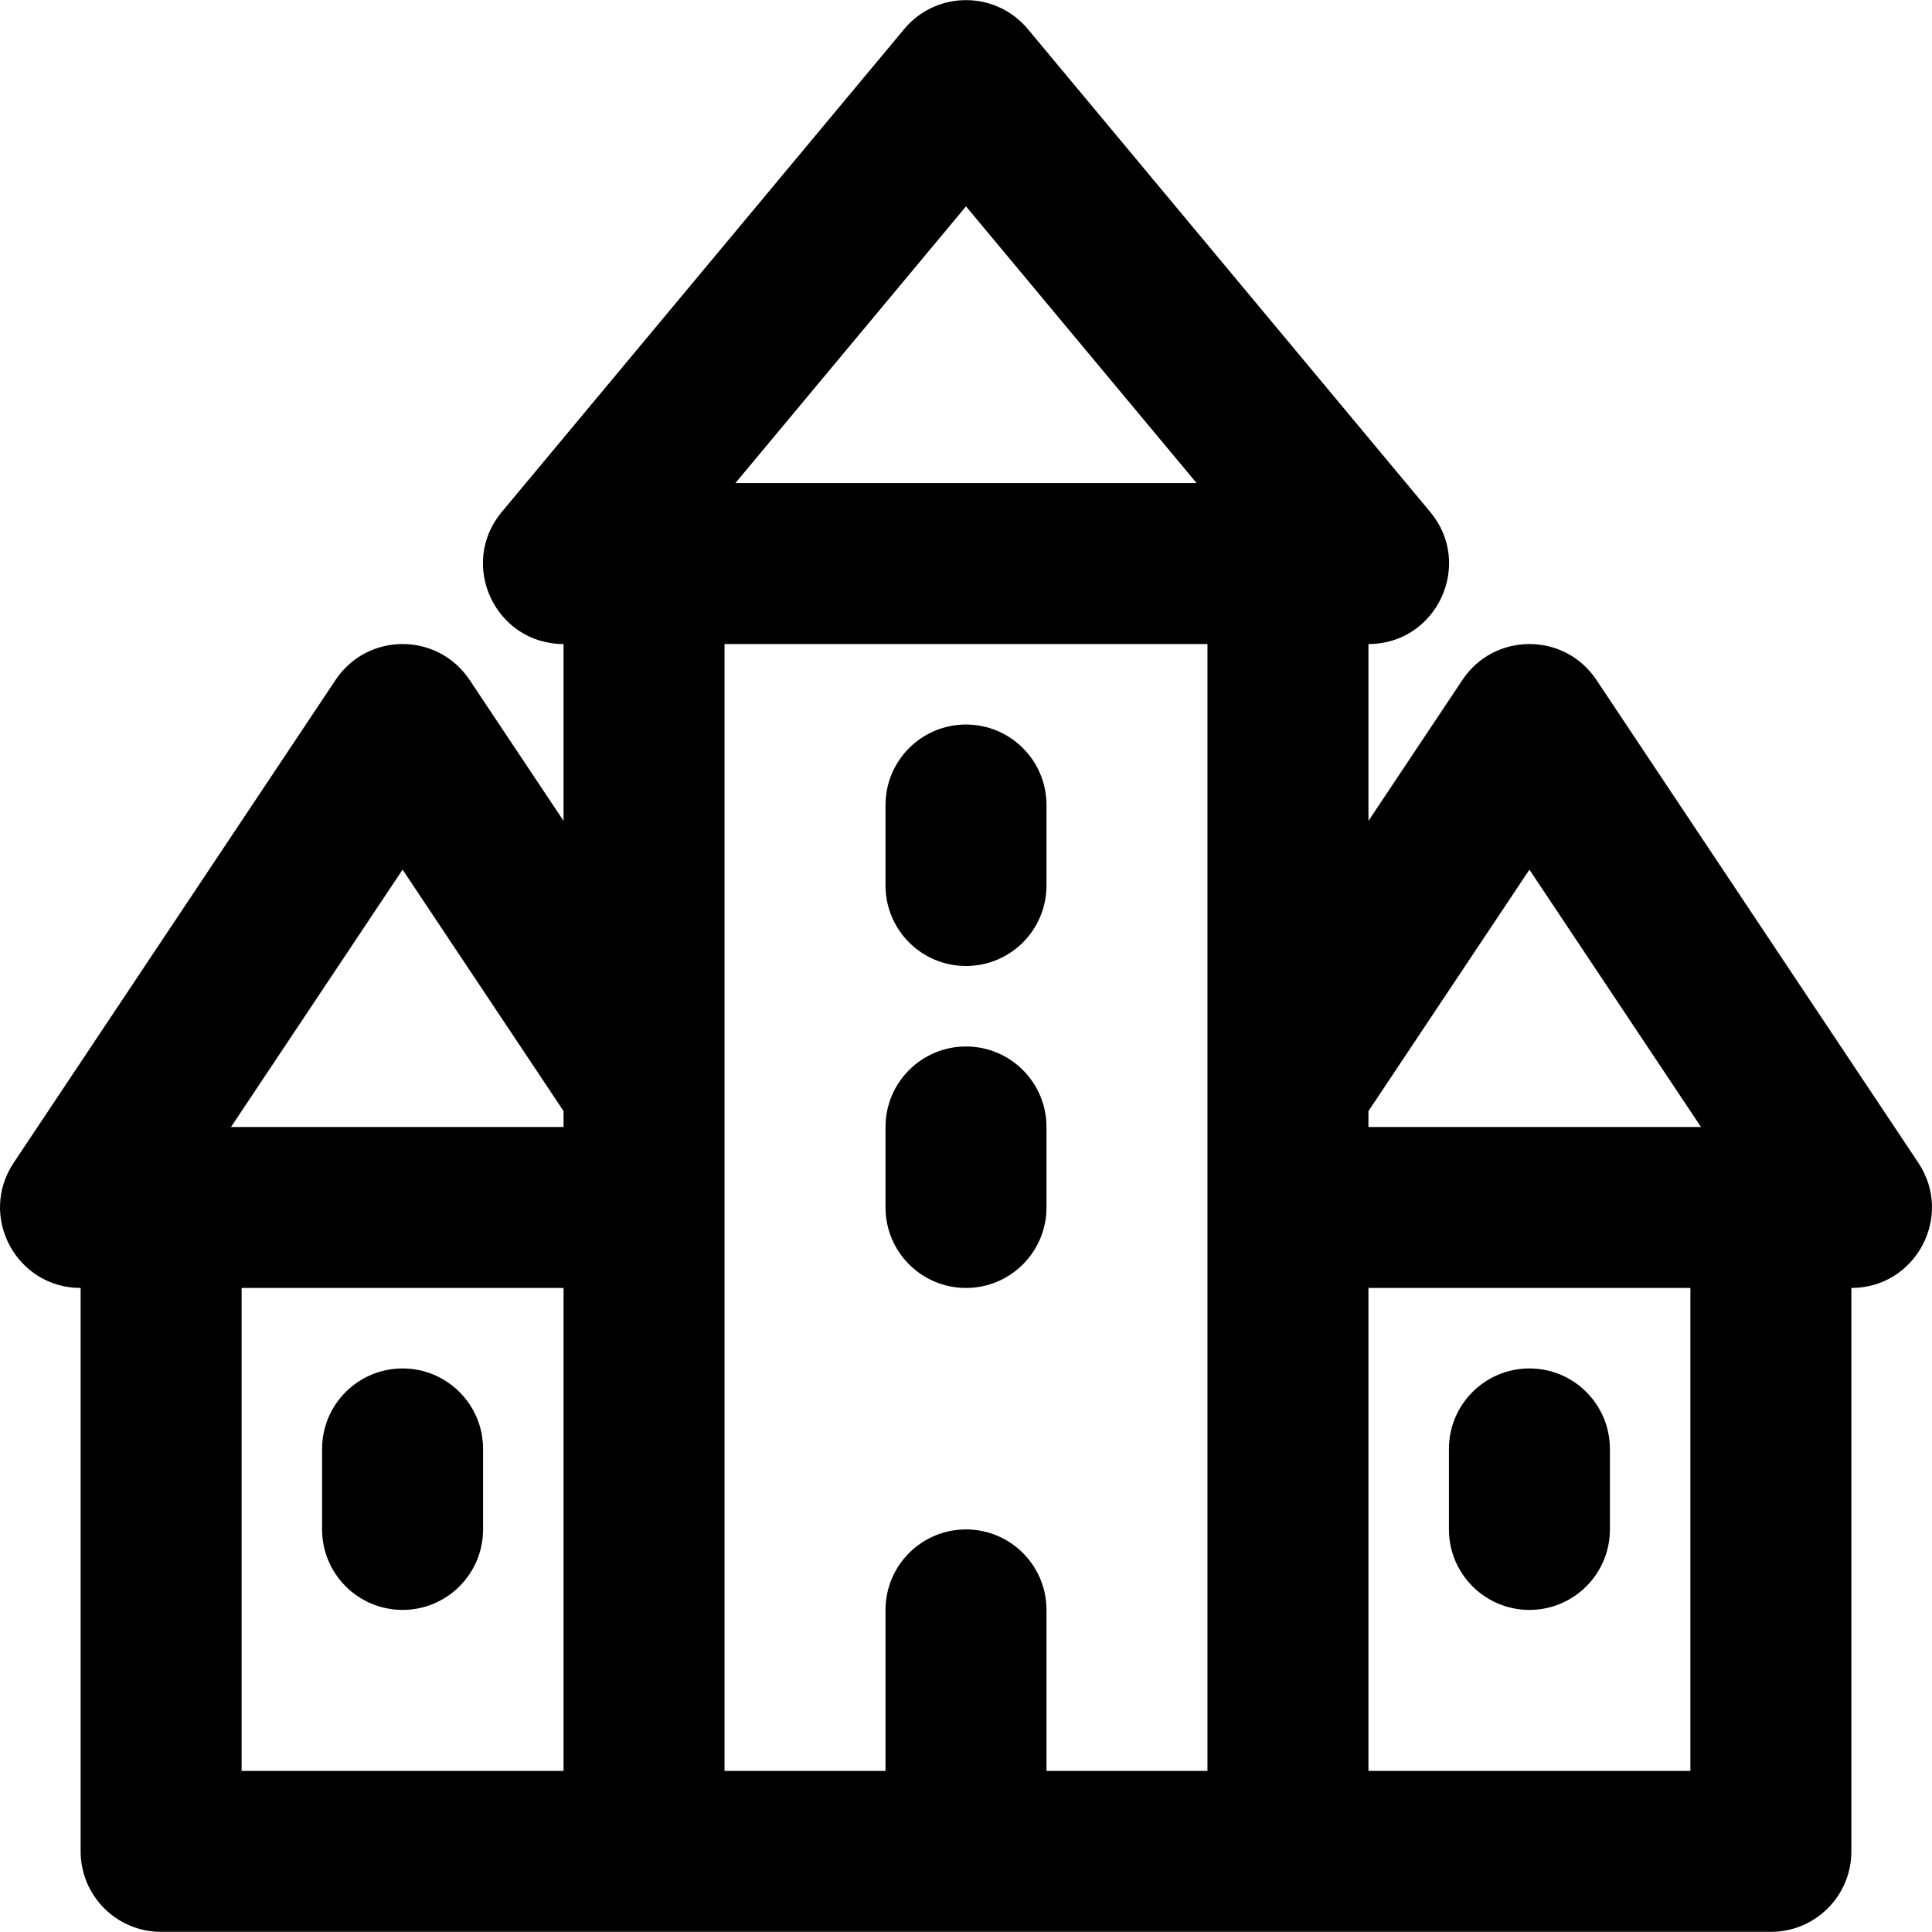 <?xml version="1.0" encoding="iso-8859-1"?>
<!-- Uploaded to: SVG Repo, www.svgrepo.com, Generator: SVG Repo Mixer Tools -->
<svg fill="#000000" height="800px" width="800px" version="1.1" id="Layer_1" xmlns="http://www.w3.org/2000/svg" xmlns:xlink="http://www.w3.org/1999/xlink" 
	 viewBox="0 0 512.072 512.072" xml:space="preserve">
<g transform="translate(-1)">
	<g>
		<g>
			<path d="M509.453,308.202l-85.333-128c-8.444-12.666-27.057-12.666-35.501,0l-24.916,37.374v-46.874
				c18.087,0,27.968-21.096,16.389-34.991l-106.667-128c-8.529-10.235-24.248-10.235-32.777,0l-106.667,128
				c-11.579,13.895-1.698,34.991,16.389,34.991v46.874l-24.916-37.374c-8.444-12.666-27.057-12.666-35.501,0l-85.333,128
				c-9.451,14.177,0.712,33.167,17.75,33.167v149.333c0,11.782,9.551,21.333,21.333,21.333h128h170.667h128
				c11.782,0,21.333-9.551,21.333-21.333V341.369C508.741,341.369,518.904,322.379,509.453,308.202z M406.369,230.495l45.472,68.207
				h-88.138v-4.207L406.369,230.495z M257.036,54.693l61.119,73.343H195.917L257.036,54.693z M107.703,230.495l42.667,64v4.208
				H62.231L107.703,230.495z M65.036,341.369h85.333v128H65.036V341.369z M193.036,320.036v-32V170.703h128v117.333v32v149.333
				h-42.667v-42.667c0-11.782-9.551-21.333-21.333-21.333c-11.782,0-21.333,9.551-21.333,21.333v42.667h-42.667V320.036z
				 M449.036,469.369h-85.333v-128h85.333V469.369z"/>
			<path d="M107.703,362.703c-11.782,0-21.333,9.551-21.333,21.333v21.333c0,11.782,9.551,21.333,21.333,21.333
				c11.782,0,21.333-9.551,21.333-21.333v-21.333C129.036,372.254,119.485,362.703,107.703,362.703z"/>
			<path d="M406.369,426.703c11.782,0,21.333-9.551,21.333-21.333v-21.333c0-11.782-9.551-21.333-21.333-21.333
				c-11.782,0-21.333,9.551-21.333,21.333v21.333C385.036,417.151,394.587,426.703,406.369,426.703z"/>
			<path d="M257.036,341.369c11.782,0,21.333-9.551,21.333-21.333v-21.333c0-11.782-9.551-21.333-21.333-21.333
				c-11.782,0-21.333,9.551-21.333,21.333v21.333C235.703,331.818,245.254,341.369,257.036,341.369z"/>
			<path d="M257.036,256.036c11.782,0,21.333-9.551,21.333-21.333v-21.333c0-11.782-9.551-21.333-21.333-21.333
				c-11.782,0-21.333,9.551-21.333,21.333v21.333C235.703,246.485,245.254,256.036,257.036,256.036z"/>
		</g>
	</g>
</g>
</svg>